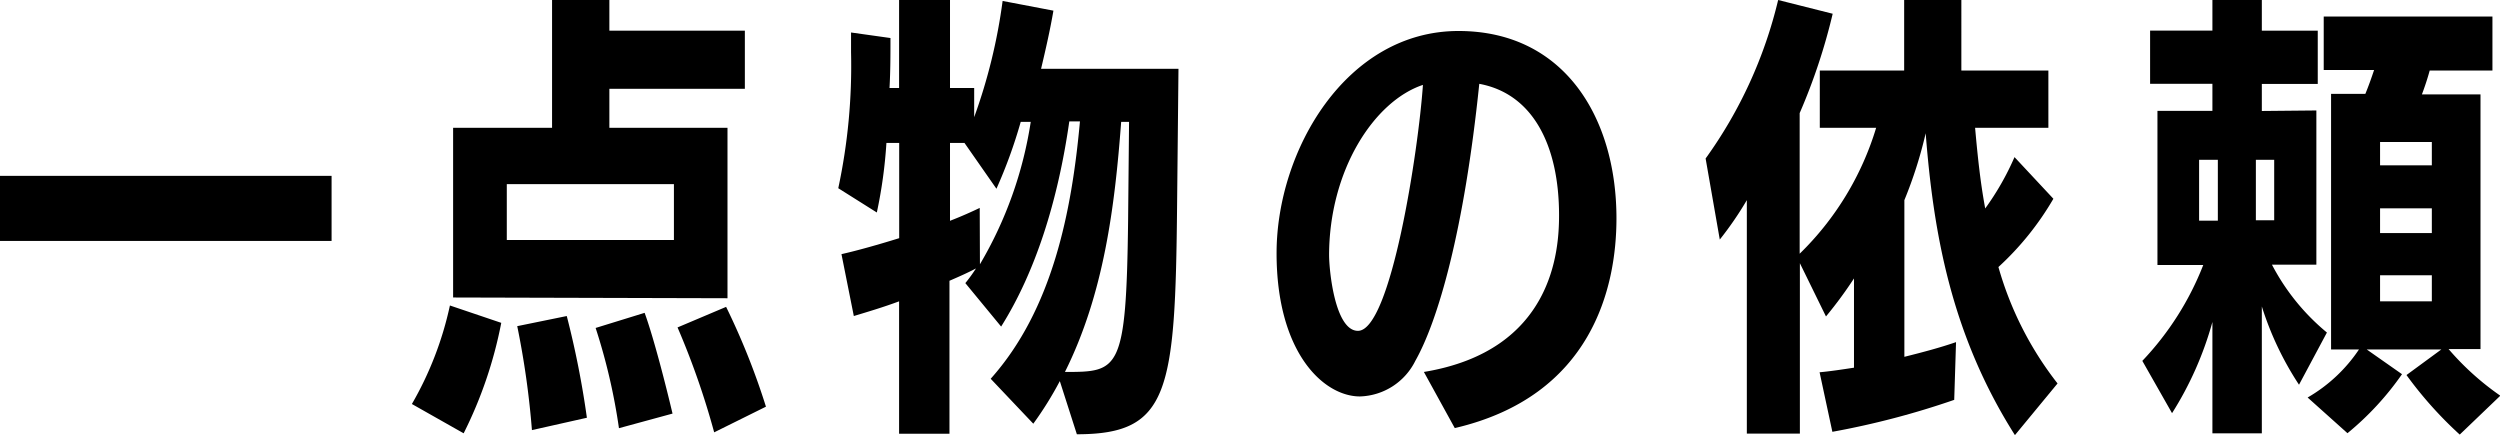 <svg xmlns="http://www.w3.org/2000/svg" viewBox="0 0 234.71 40.85"><g id="レイヤー_2" data-name="レイヤー 2"><g id="かざり"><path d="M0,22.62V16.51H31.13v6.11Z"/><path d="M38.67,37.93a31.85,31.85,0,0,0,3.57-9.25l4.82,1.63a40,40,0,0,1-3.53,10.37Zm3.87-10V12h9.29V0h5.38V2.88H69.93V8.34H57.21V12H68.3v16ZM63.27,17.29H47.58v5.24H63.27ZM49.94,40.38a80.17,80.17,0,0,0-1.38-9.76l4.65-.95a85.4,85.4,0,0,1,1.89,9.55Zm8.17-.18a56.11,56.11,0,0,0-2.19-9.41l4.6-1.42c.86,2.36,2,6.84,2.62,9.46Zm8.94.39a73.81,73.81,0,0,0-3.44-9.85l4.56-1.93a66.54,66.54,0,0,1,3.74,9.37Z"/><path d="M99.5,35.78a32.79,32.79,0,0,1-2.49,4l-4-4.22c5.8-6.49,7.61-15.69,8.38-24.16h-1c-1.07,7.48-3.18,14.14-6.4,19.26l-3.36-4.08a14.66,14.66,0,0,0,1-1.38c-.73.39-1.59.77-2.49,1.16V40.72H84.41V28.29c-1.5.56-3,1-4.25,1.38L79,23.86c1.51-.34,3.49-.9,5.42-1.5V13.42h-1.2a44.2,44.2,0,0,1-.9,6.53l-3.62-2.28A54.86,54.86,0,0,0,79.9,4.9V3.05l3.7.52c0,1.55,0,3.14-.09,4.69h.9V0h4.78V8.26h2.27V11A51.94,51.94,0,0,0,94.13.09L98.9,1c-.3,1.76-.73,3.65-1.16,5.46h12.9l-.13,12.81c-.17,17.54-.73,21.5-9.41,21.5ZM92,24.81a37.36,37.36,0,0,0,4.77-13.37h-.94a46.18,46.18,0,0,1-2.28,6.28l-3-4.3H89.19v7.31c1.11-.43,2.06-.86,2.79-1.21Zm14-13.37h-.74c-.6,8-1.63,16.17-5.28,23.48,5.07,0,5.76-.05,5.93-14.19Z"/><path d="M133.68,34.92c12.13-2,12.69-11.4,12.69-14.71,0-6.49-2.41-11.4-7.49-12.34-1.42,13.8-3.87,22.23-6,26a6,6,0,0,1-5.2,3.35c-3.4,0-7.83-4.08-7.83-13.45,0-9.64,6.54-20.86,17.08-20.86,9.93,0,14.83,8.13,14.83,17.59,0,6.45-2.28,16.68-15.18,19.69Zm-8.9-11c0,1.51.56,7.14,2.71,7.14,3.09,0,5.68-16.94,6.1-23.09C129,9.5,124.78,16,124.78,24Z"/><path d="M189.17,40.85c-6-9.46-7.65-19-8.38-28.34a40.36,40.36,0,0,1-2,6.28V33.5c1.72-.43,3.35-.86,4.85-1.38l-.17,5.42a77.15,77.15,0,0,1-11.44,3l-1.2-5.59c1-.09,2.11-.26,3.23-.43V26.14a39.38,39.38,0,0,1-2.63,3.57l-2.45-5v16H164V18.79a31.83,31.83,0,0,1-2.54,3.7l-1.33-7.61A42.1,42.1,0,0,0,166.94,0l5.12,1.29a55.49,55.49,0,0,1-3.1,9.33v13.2A27.67,27.67,0,0,0,176.14,12h-5.29V6.62h7.92V0h5.37V6.62h8.17V12h-6.88c.22,2.45.47,5,.95,7.57a25.37,25.37,0,0,0,2.75-4.82l3.65,3.91a27.23,27.23,0,0,1-5.16,6.41A31.74,31.74,0,0,0,193.17,36Z"/><path d="M207.71,40.68V30.23a31.81,31.81,0,0,1-3.79,8.56l-2.79-4.91a27.61,27.61,0,0,0,5.72-9l-4.3,0V10.41h5.16V7.87h-5.85v-5h5.85V0h4.64V2.88h5.25v5h-5.25v2.54l5.12-.05V24.85H213.3a20.6,20.6,0,0,0,5.16,6.37l-2.62,4.9a29.32,29.32,0,0,1-3.49-7.35V40.68ZM208.22,15l-1.76,0v5.72h1.76Zm5.29,0h-1.72v5.68h1.72Zm17.42,25.8a36.73,36.73,0,0,1-5-5.59l3.27-2.4h-7l3.31,2.32a27.28,27.28,0,0,1-5.12,5.54l-3.74-3.35a14.59,14.59,0,0,0,4.82-4.51l-2.62,0v-24h3.22c.3-.73.56-1.46.82-2.24l-4.73,0V1.55H234V6.62h-5.89c-.21.78-.47,1.55-.73,2.24h5.5V32.77h-3a25.58,25.58,0,0,0,4.86,4.38Zm-2.62-27.47h-4.86v2.19h4.86Zm0,6.23h-4.86v2.32h4.86Zm0,6.28h-4.86v2.45h4.86Z"/></g></g></svg>
